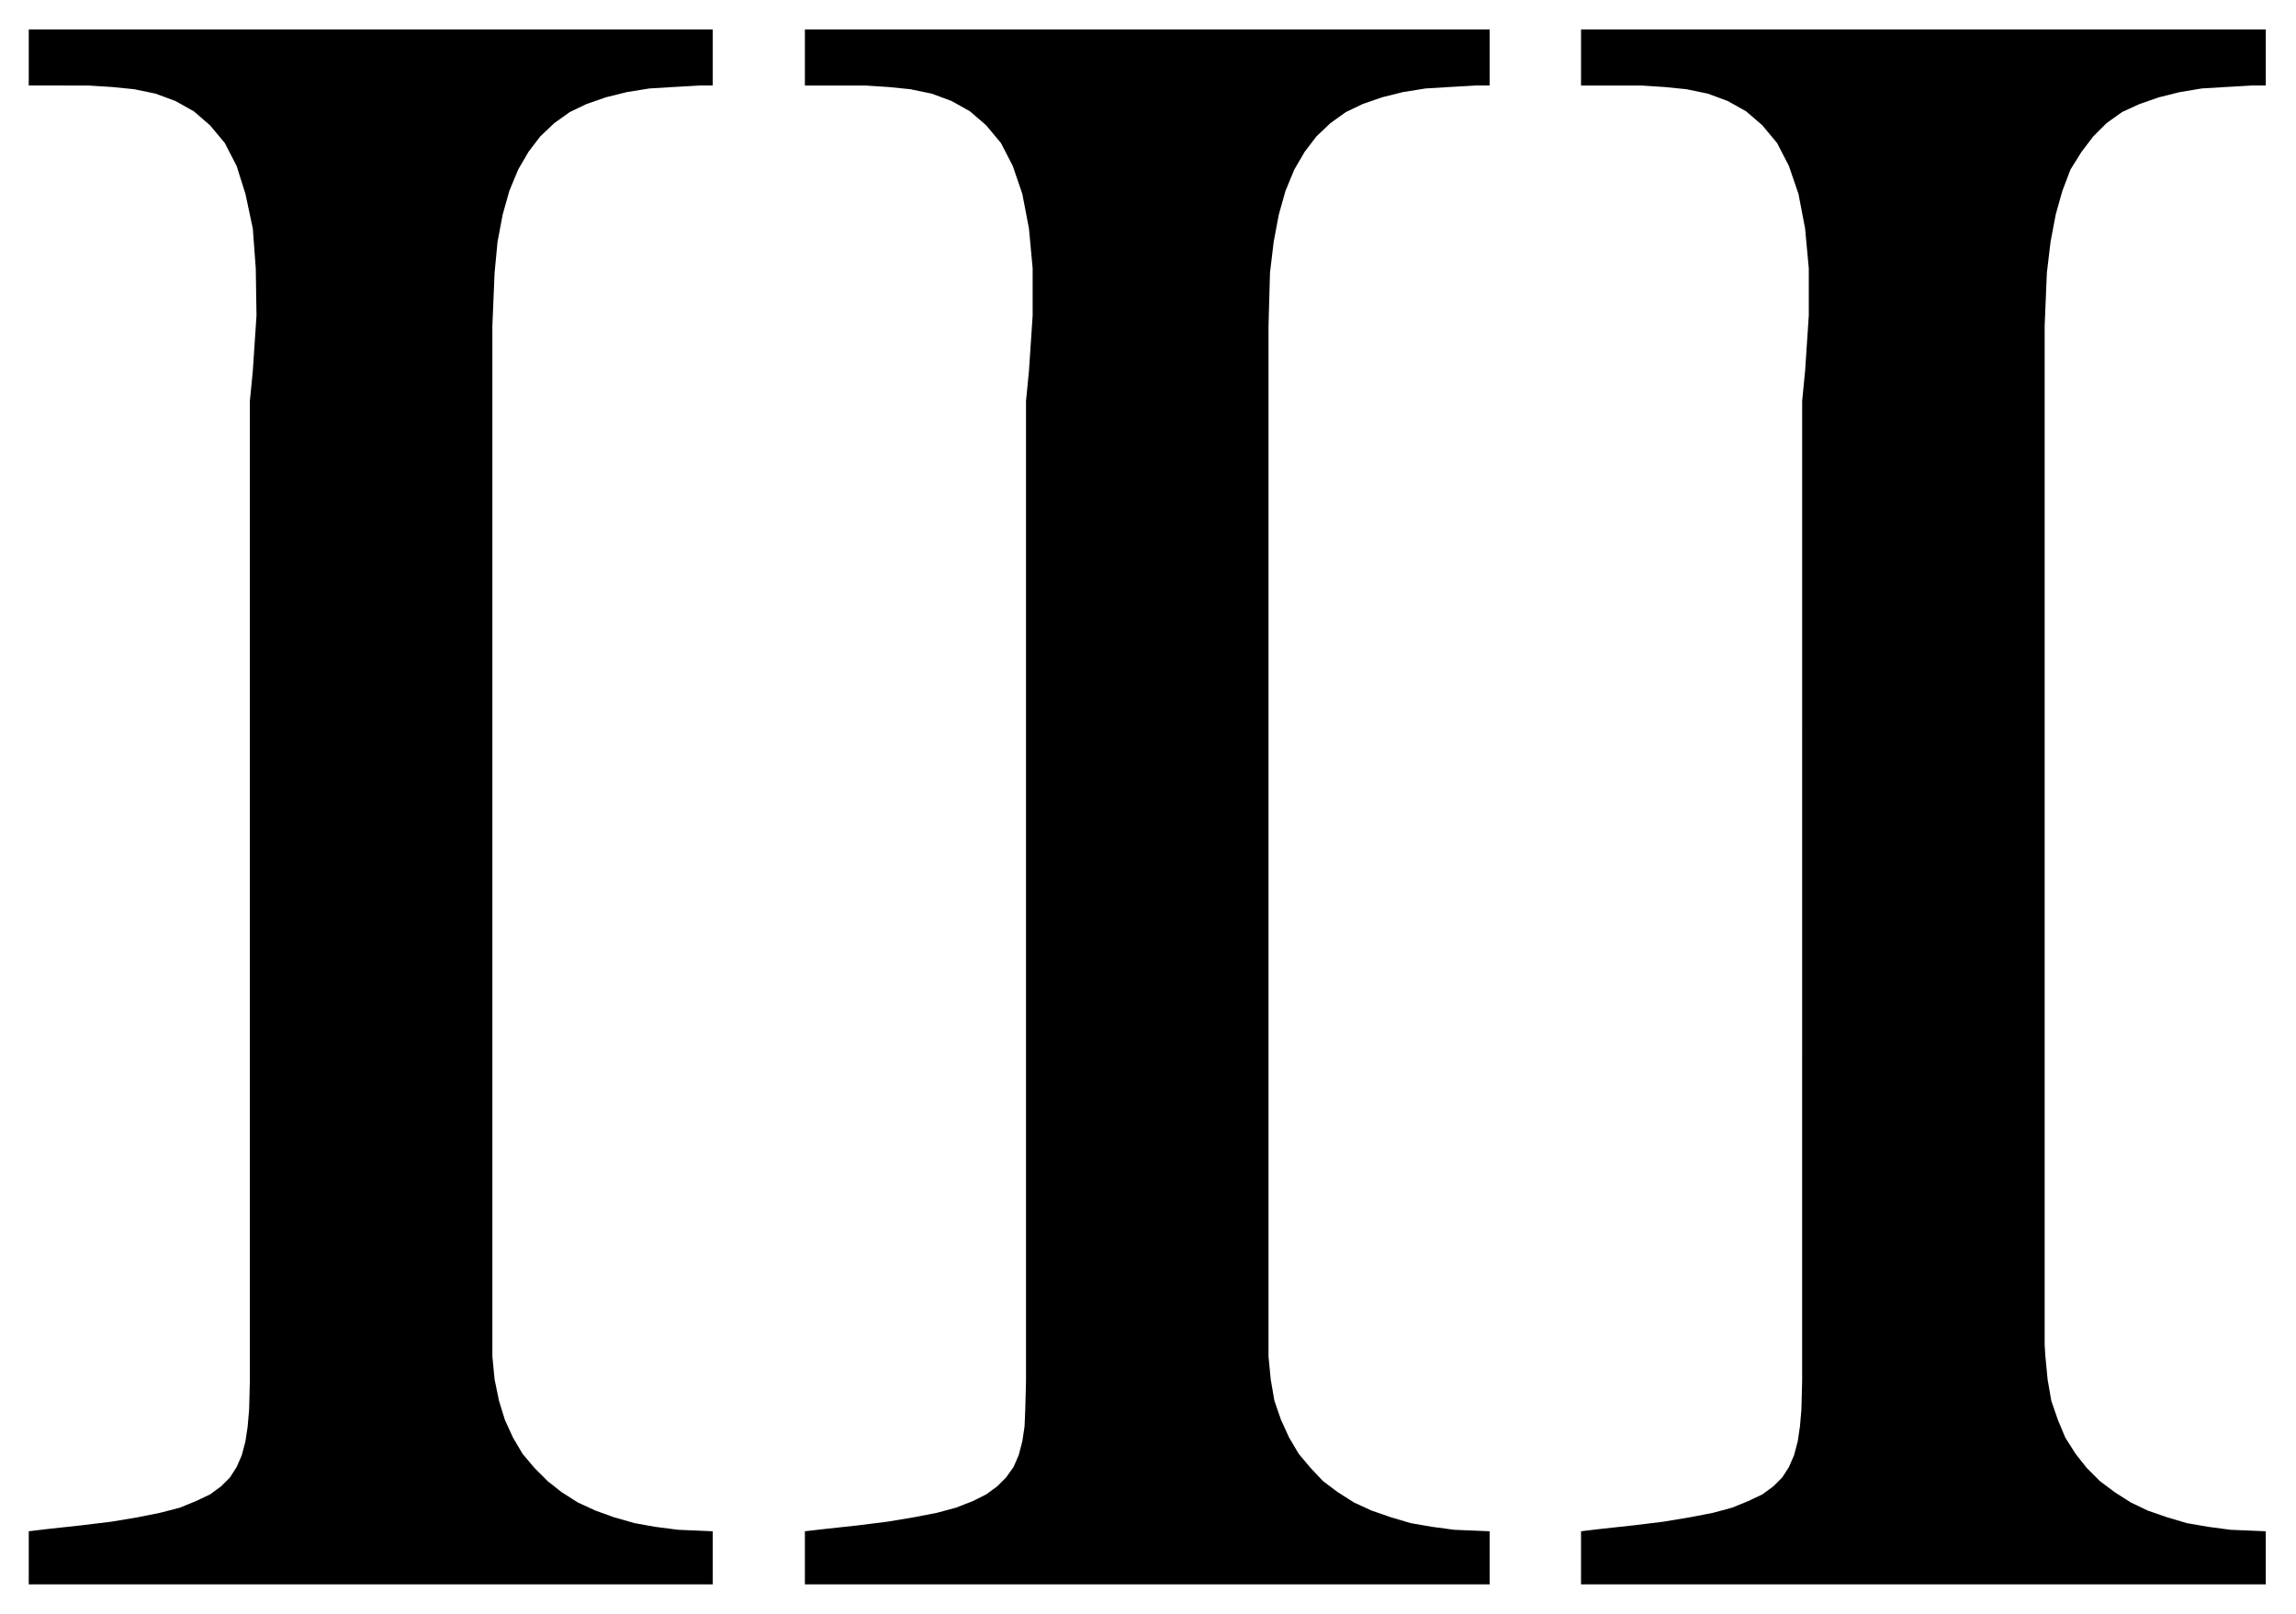 <svg xmlns="http://www.w3.org/2000/svg" width="493.465" height="346.772" fill-rule="evenodd" stroke-linecap="round" preserveAspectRatio="none" viewBox="0 0 3115 2189"><path d="m2445 544 4-41 5-75v-64l-5-54-9-47-13-38-16-31-20-24-22-19-25-14-27-10-29-6-30-3-31-2h-82V40h929v76h-19l-35 2-33 2-30 5-28 7-26 9-24 11-21 15-18 18-16 21-15 24-11 29-9 32-7 37-5 42-3 72v1382l1 16 3 31 5 29 9 26 10 24 14 22 15 19 18 18 20 15 22 14 23 11 26 9 27 8 29 5 30 4 48 2v72h-929v-72l25-3 46-5 41-5 36-6 31-6 26-7 22-9 19-9 15-11 12-12 9-14 7-16 5-19 3-20 2-23 1-39V544zm-1053 0 4-41 5-75v-64l-5-54-9-47-13-38-16-31-20-24-22-19-25-14-27-10-29-6-30-3-31-2h-82V40h929v76h-19l-35 2-33 2-31 5-28 7-26 9-23 11-21 15-19 18-16 21-14 24-12 29-9 32-7 37-5 42-2 72v1398l3 31 5 29 9 26 11 24 13 22 16 19 17 18 20 15 22 14 24 11 26 9 27 8 29 5 30 4 48 2v72h-929v-72l26-3 46-5 40-5 36-6 31-6 26-7 23-9 18-9 15-11 12-12 10-14 7-16 5-19 3-20 1-23 1-39V544zm-1053 0 4-41 5-75-1-64-4-54-10-47-12-38-16-31-20-24-22-19-25-14-27-10-29-6-30-3-32-2H39V40h928v76h-18l-35 2-33 2-31 5-28 7-26 9-23 11-21 15-19 18-16 21-14 24-12 29-9 32-7 37-4 42-3 72v1398l3 31 6 29 8 26 11 24 13 22 16 19 18 18 19 15 22 14 24 11 25 9 28 8 28 5 31 4 47 2v72H39v-72l25-3 46-5 41-5 36-6 30-6 27-7 22-9 19-9 15-11 12-12 9-14 7-16 5-19 3-20 2-23 1-39V544z" style="stroke:none;fill:#000"/></svg>
